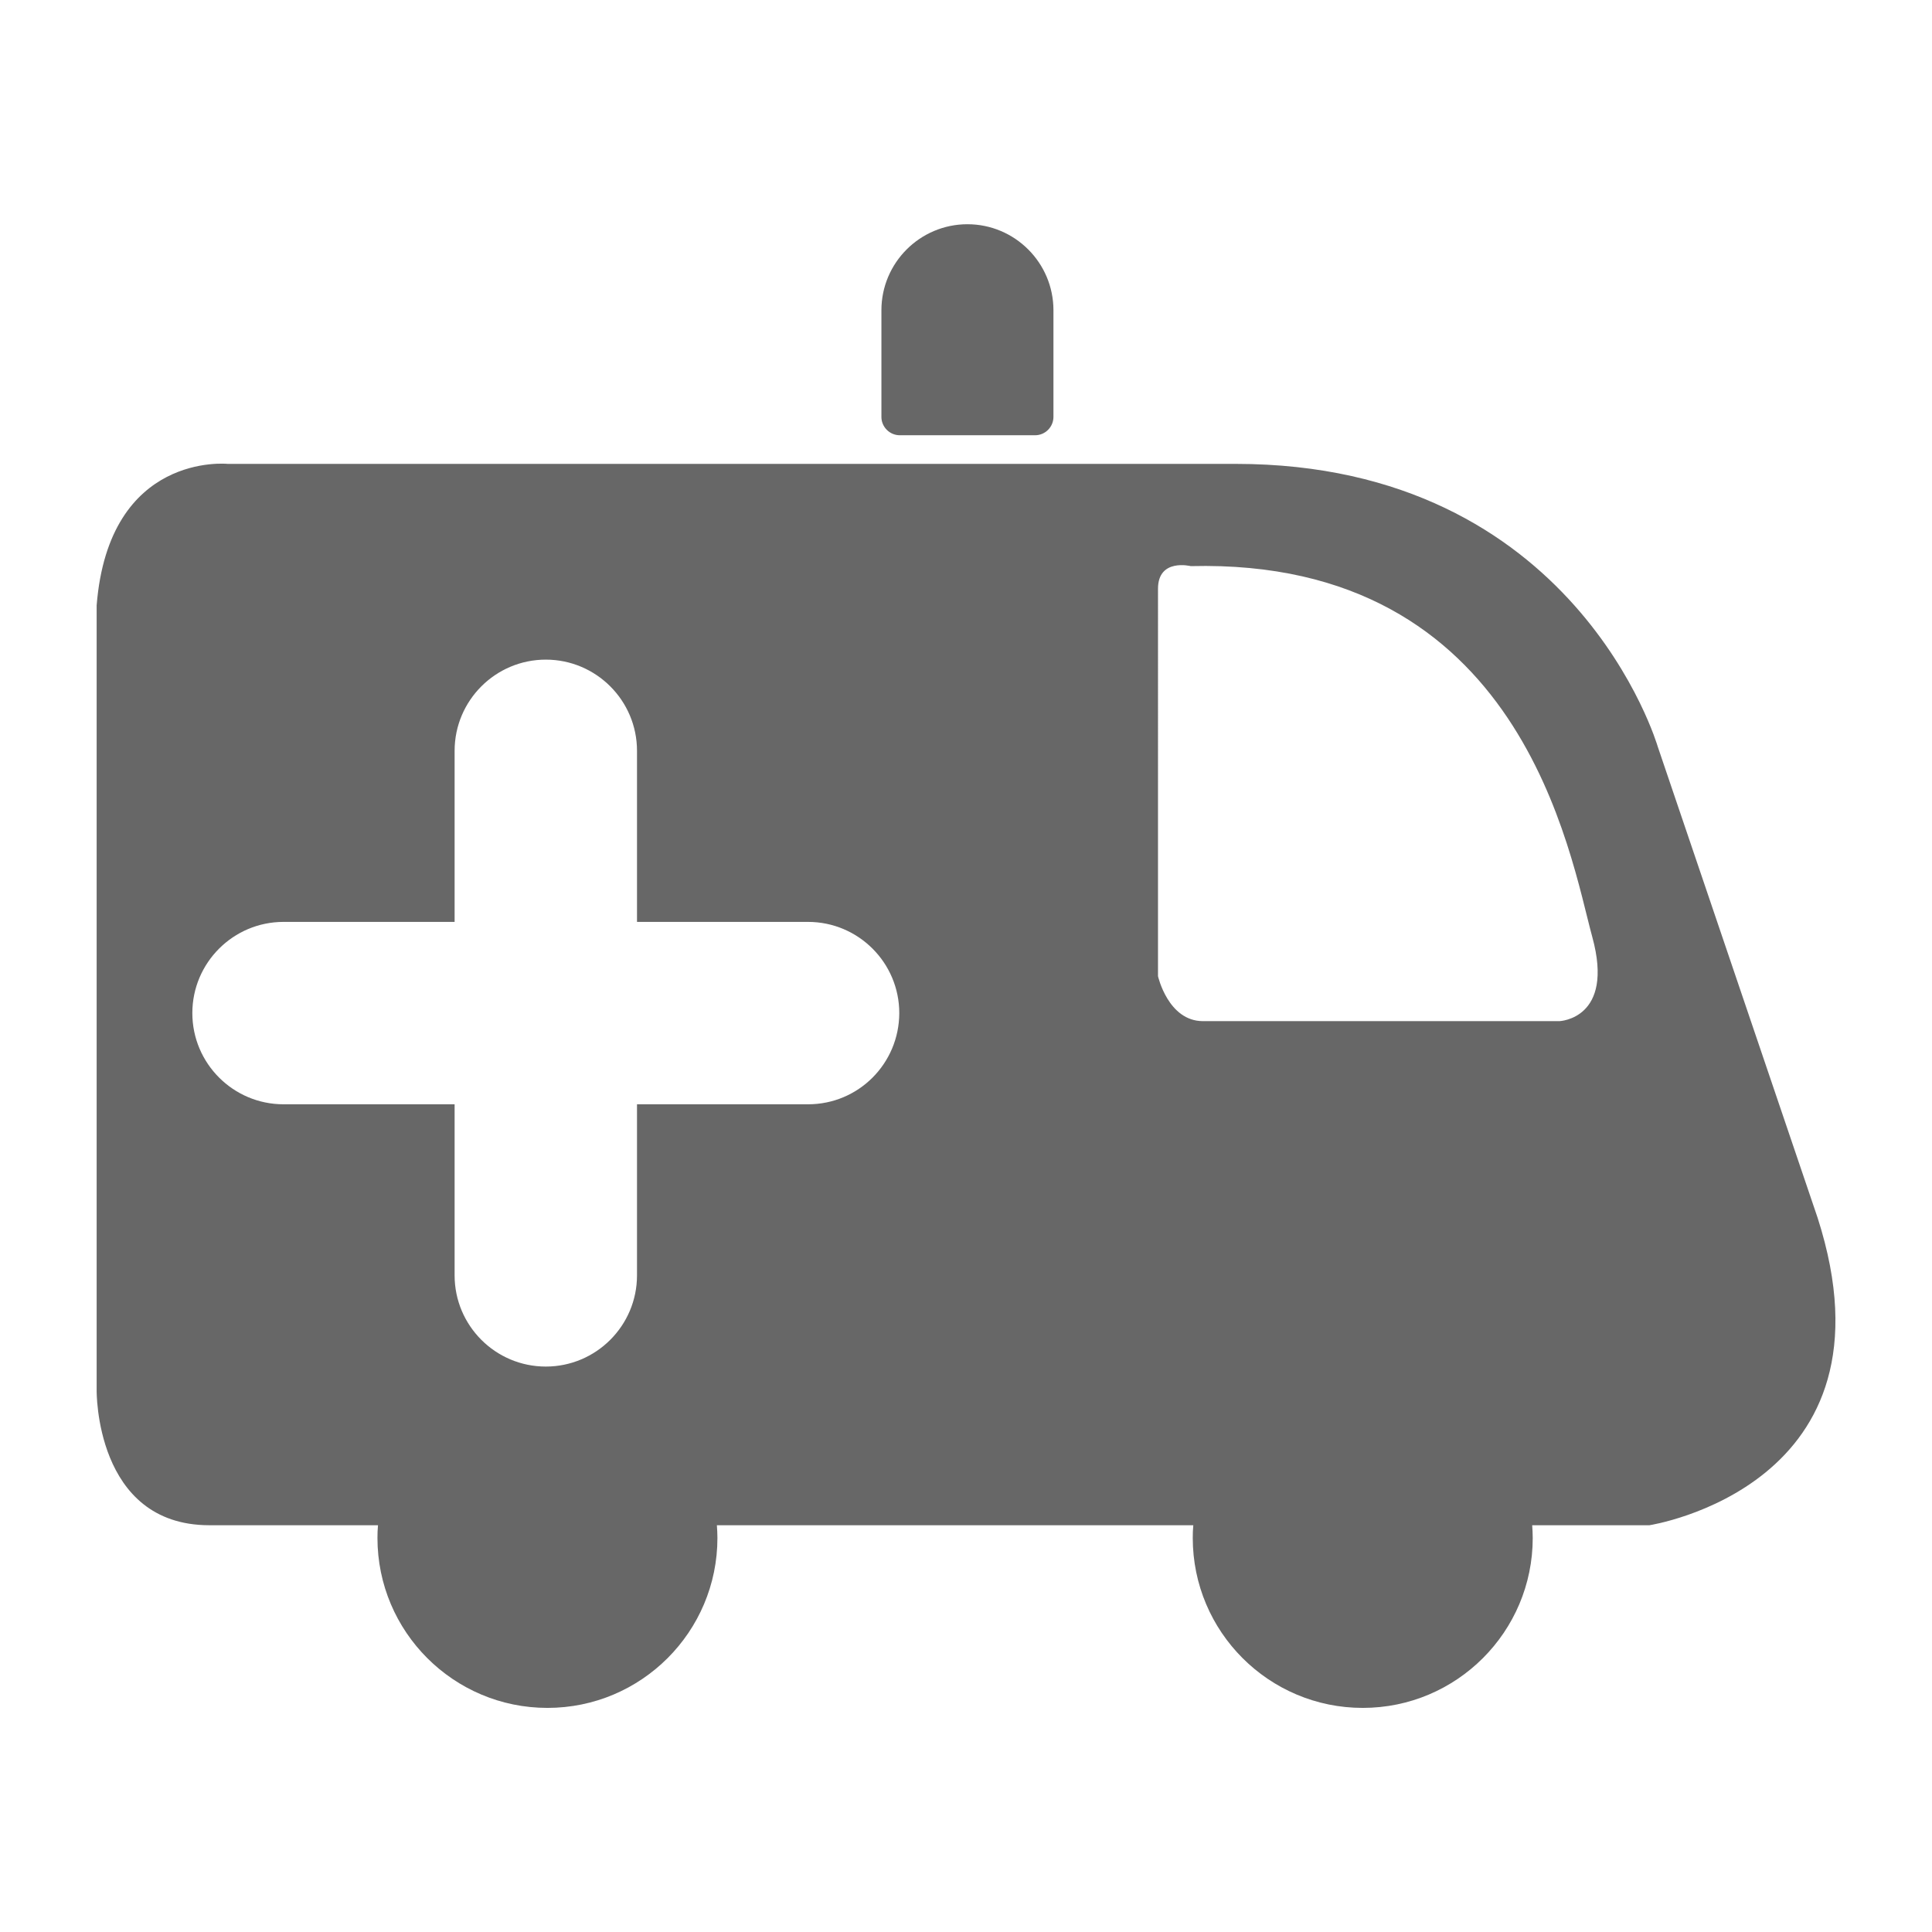 <?xml version="1.0" encoding="utf-8"?>
<!-- Generator: Adobe Illustrator 19.2.0, SVG Export Plug-In . SVG Version: 6.00 Build 0)  -->
<svg version="1.1" id="Livello_1" xmlns="http://www.w3.org/2000/svg" xmlns:xlink="http://www.w3.org/1999/xlink" x="0px" y="0px"
	 viewBox="0 0 1417.3 1417.3" style="enable-background:new 0 0 1417.3 1417.3;" xml:space="preserve">
<style type="text/css">
	.st0{fill:#676767;}
</style>
<g>
	<path class="st0" d="M1333.4,893.4l-117.3-345.7c0,0-60.1-207.4-309.6-207.4s-739.5,0-739.5,0s-87.1-9-96.1,103.8v575.6
		c0,0-1.5,99.2,82.7,99.2c15.4,0,60.4,0,123.7,0c-0.3,3.1-0.4,6.1-0.4,9.3c0,68.9,55.9,124.7,124.7,124.7
		c68.9,0,124.7-55.9,124.7-124.7c0-3.2-0.2-6.2-0.4-9.3c114,0,238.4,0,349.5,0c-0.3,3.1-0.4,6.1-0.4,9.3
		c0,68.9,55.9,124.7,124.7,124.7c68.9,0,124.7-55.9,124.7-124.7c0-3.2-0.2-6.2-0.4-9.3c53.5,0,86,0,86,0S1396.6,1090.3,1333.4,893.4
		z M592.8,810.1H467.3v125.5c0,36.9-30,66.9-66.9,66.9s-66.9-30-66.9-66.9V810.1H208c-36.9,0-66.9-30-66.9-66.9s30-66.9,66.9-66.9
		h125.5V550.8c0-36.9,30-66.9,66.9-66.9s66.9,30,66.9,66.9v125.5h125.5c36.9,0,66.9,30,66.9,66.9
		C659.6,780.2,629.8,810.1,592.8,810.1z M1144,749.1c0,0-236,0-261.5,0c-25.6,0-33-33-33-33V431.9c0-22.6,24-16.6,24-16.6
		c243.4-6,278.1,211.9,294.6,272.1C1184.6,747.6,1144,749.1,1144,749.1z"/>
	<path class="st0" d="M660.1,319.3h99.2c7.5,0,13.5-6.1,13.5-13.5v-43.2v-21.5v-13.5c0-34.8-28.3-63.1-63.1-63.1
		c-34.8,0-63.1,28.3-63.1,63.1v13.5v21.5v43.1C646.5,313.1,652.6,319.3,660.1,319.3z"/>
</g>
</svg>
